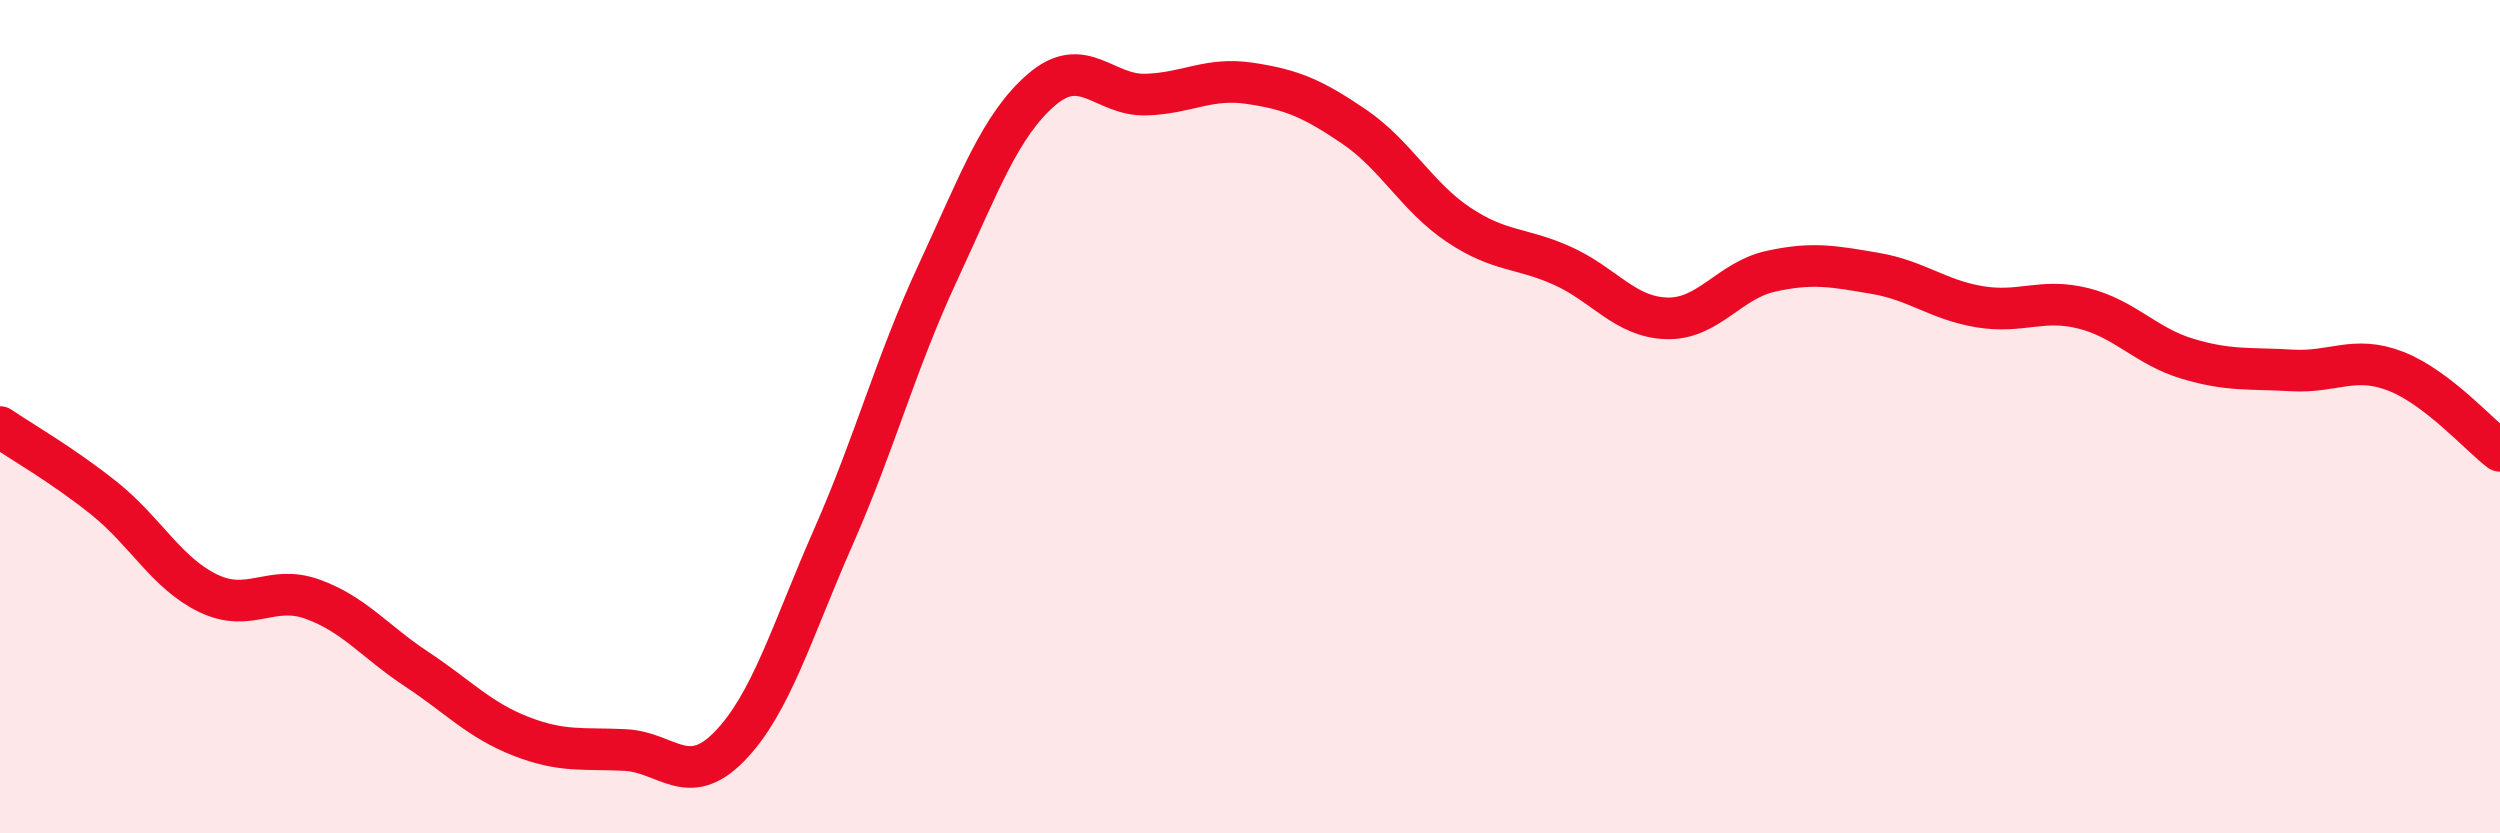 
    <svg width="60" height="20" viewBox="0 0 60 20" xmlns="http://www.w3.org/2000/svg">
      <path
        d="M 0,10.25 C 0.5,10.59 1.5,11.16 2.5,11.96 C 3.5,12.76 4,13.76 5,14.24 C 6,14.72 6.5,14.02 7.5,14.38 C 8.5,14.74 9,15.4 10,16.06 C 11,16.72 11.5,17.28 12.5,17.67 C 13.5,18.06 14,17.95 15,18 C 16,18.05 16.5,18.94 17.5,17.92 C 18.5,16.9 19,15.16 20,12.89 C 21,10.62 21.5,8.71 22.5,6.56 C 23.5,4.41 24,3.01 25,2.15 C 26,1.29 26.5,2.3 27.5,2.27 C 28.5,2.24 29,1.85 30,2 C 31,2.15 31.5,2.36 32.5,3.04 C 33.5,3.72 34,4.72 35,5.39 C 36,6.06 36.5,5.93 37.5,6.38 C 38.5,6.83 39,7.61 40,7.64 C 41,7.67 41.5,6.73 42.5,6.51 C 43.5,6.29 44,6.39 45,6.56 C 46,6.73 46.5,7.19 47.5,7.36 C 48.5,7.53 49,7.15 50,7.4 C 51,7.65 51.5,8.31 52.5,8.61 C 53.5,8.91 54,8.83 55,8.89 C 56,8.95 56.5,8.52 57.5,8.91 C 58.5,9.3 59.5,10.44 60,10.82L60 20L0 20Z"
        fill="#EB0A25"
        opacity="0.1"
        stroke-linecap="round"
        stroke-linejoin="round"
      />
      <path
        d="M 0,10.25 C 0.5,10.59 1.5,11.16 2.5,11.96 C 3.5,12.76 4,13.76 5,14.24 C 6,14.72 6.5,14.02 7.5,14.38 C 8.5,14.74 9,15.4 10,16.06 C 11,16.72 11.5,17.28 12.5,17.67 C 13.5,18.06 14,17.95 15,18 C 16,18.05 16.5,18.94 17.5,17.92 C 18.5,16.9 19,15.16 20,12.89 C 21,10.62 21.5,8.71 22.5,6.56 C 23.5,4.41 24,3.01 25,2.15 C 26,1.29 26.5,2.3 27.5,2.27 C 28.5,2.24 29,1.85 30,2 C 31,2.15 31.5,2.36 32.5,3.04 C 33.5,3.72 34,4.72 35,5.39 C 36,6.06 36.5,5.93 37.5,6.38 C 38.5,6.83 39,7.61 40,7.64 C 41,7.67 41.5,6.73 42.5,6.51 C 43.5,6.29 44,6.39 45,6.56 C 46,6.73 46.5,7.19 47.5,7.36 C 48.5,7.53 49,7.15 50,7.4 C 51,7.65 51.5,8.31 52.5,8.61 C 53.5,8.91 54,8.83 55,8.89 C 56,8.95 56.5,8.52 57.5,8.91 C 58.5,9.3 59.5,10.44 60,10.82"
        stroke="#EB0A25"
        stroke-width="1"
        fill="none"
        stroke-linecap="round"
        stroke-linejoin="round"
      />
    </svg>
  
